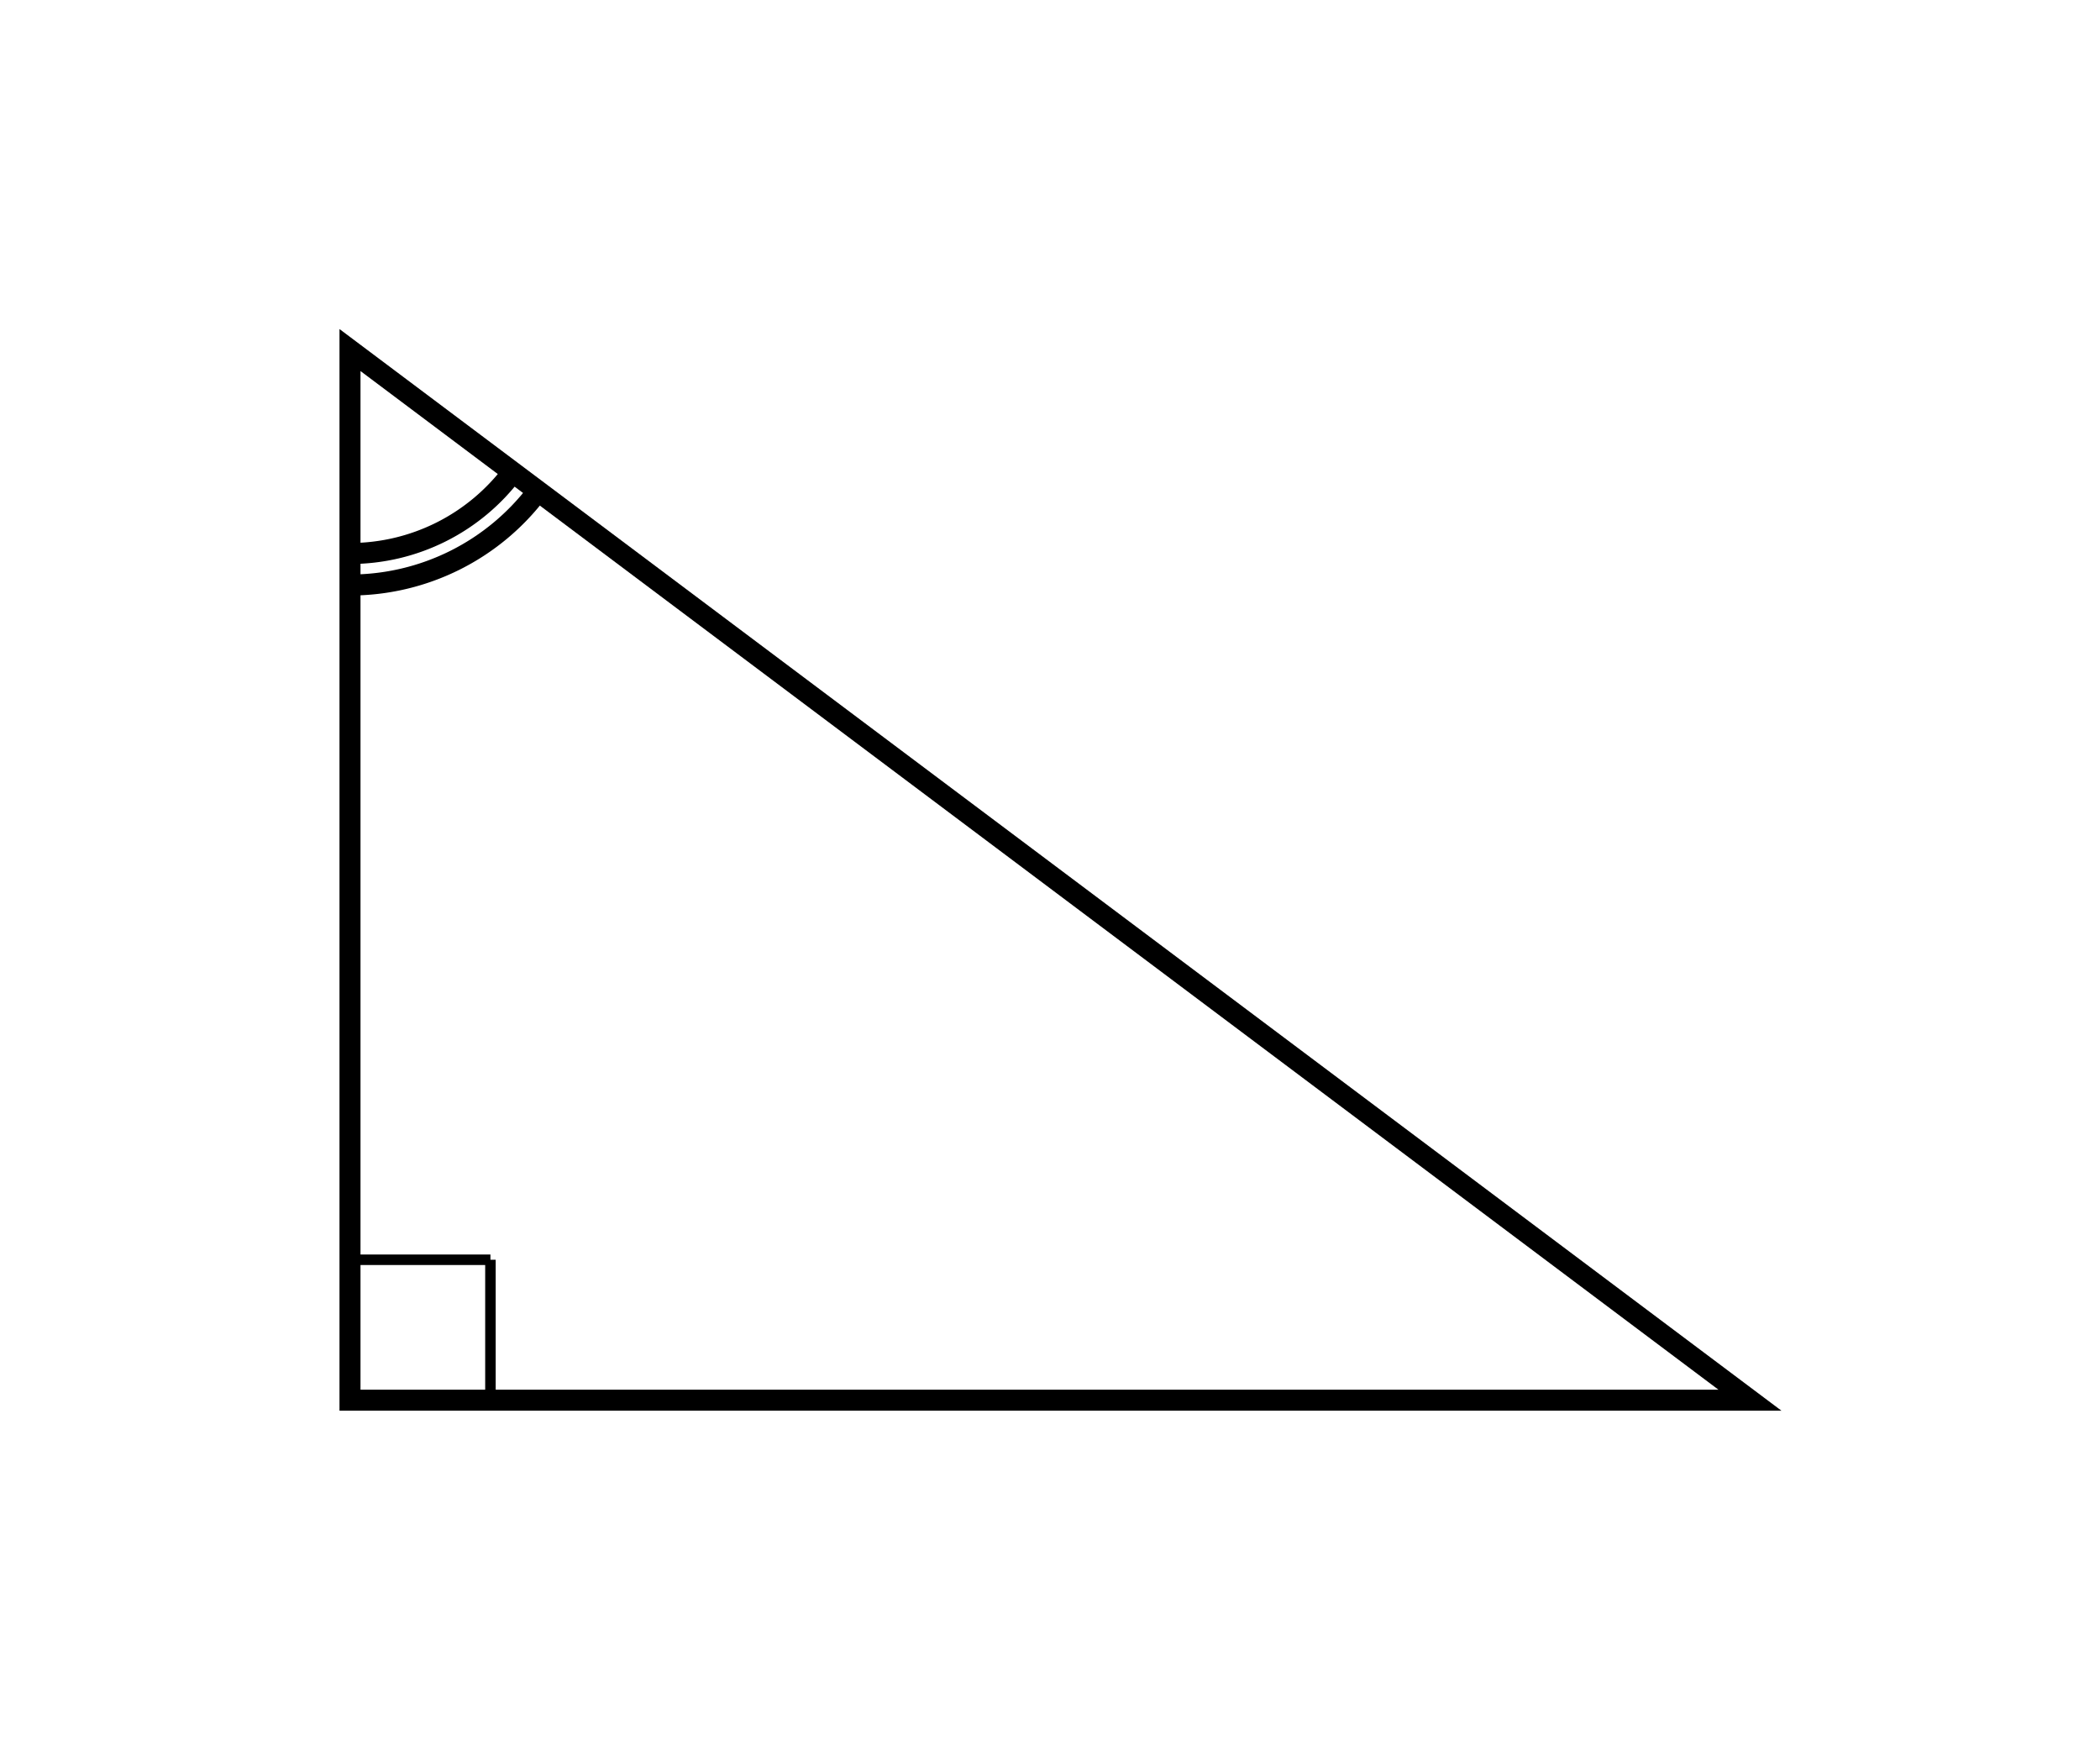 <svg xmlns="http://www.w3.org/2000/svg" version="1.1" width="200" height="166.667" viewBox="0 0 200 166.667"><defs/><path fill="#000000" stroke="#000000" d="M 46.708,133.333 L 46.708,119.958" style="stroke-width: 1px;stroke-opacity: 1;fill-opacity: 0" stroke-width="1" stroke-opacity="1" stroke-dasharray="0" fill-opacity="0"/><path fill="#000000" stroke="#000000" d="M 33.333,119.958 L 46.708,119.958" style="stroke-width: 1px;stroke-opacity: 1;fill-opacity: 0" stroke-width="1" stroke-opacity="1" stroke-dasharray="0" fill-opacity="0"/><path fill="#000000" stroke="#000000" d="M 33.333,133.333 L 33.333,33.333 L 166.667,133.333 Z" style="stroke-width: 2px;fill-opacity: 0;stroke-opacity: 1" stroke-width="2" fill-opacity="0" stroke-opacity="1" stroke-dasharray="0"/><path fill="#000000" stroke="#000000" d="M 33.333,52.706 A 19.372,19.372 0 0,0 48.831,44.957" style="stroke-width: 2px;stroke-opacity: 1;fill-opacity: 0" stroke-width="2" stroke-opacity="1" stroke-dasharray="0" fill-opacity="0"/><path fill="#000000" stroke="#000000" d="M 33.333,55.706 A 22.372,22.372 0 0,0 51.231,46.757" style="stroke-width: 2px;stroke-opacity: 1;fill-opacity: 0" stroke-width="2" stroke-opacity="1" stroke-dasharray="0" fill-opacity="0"/></svg>